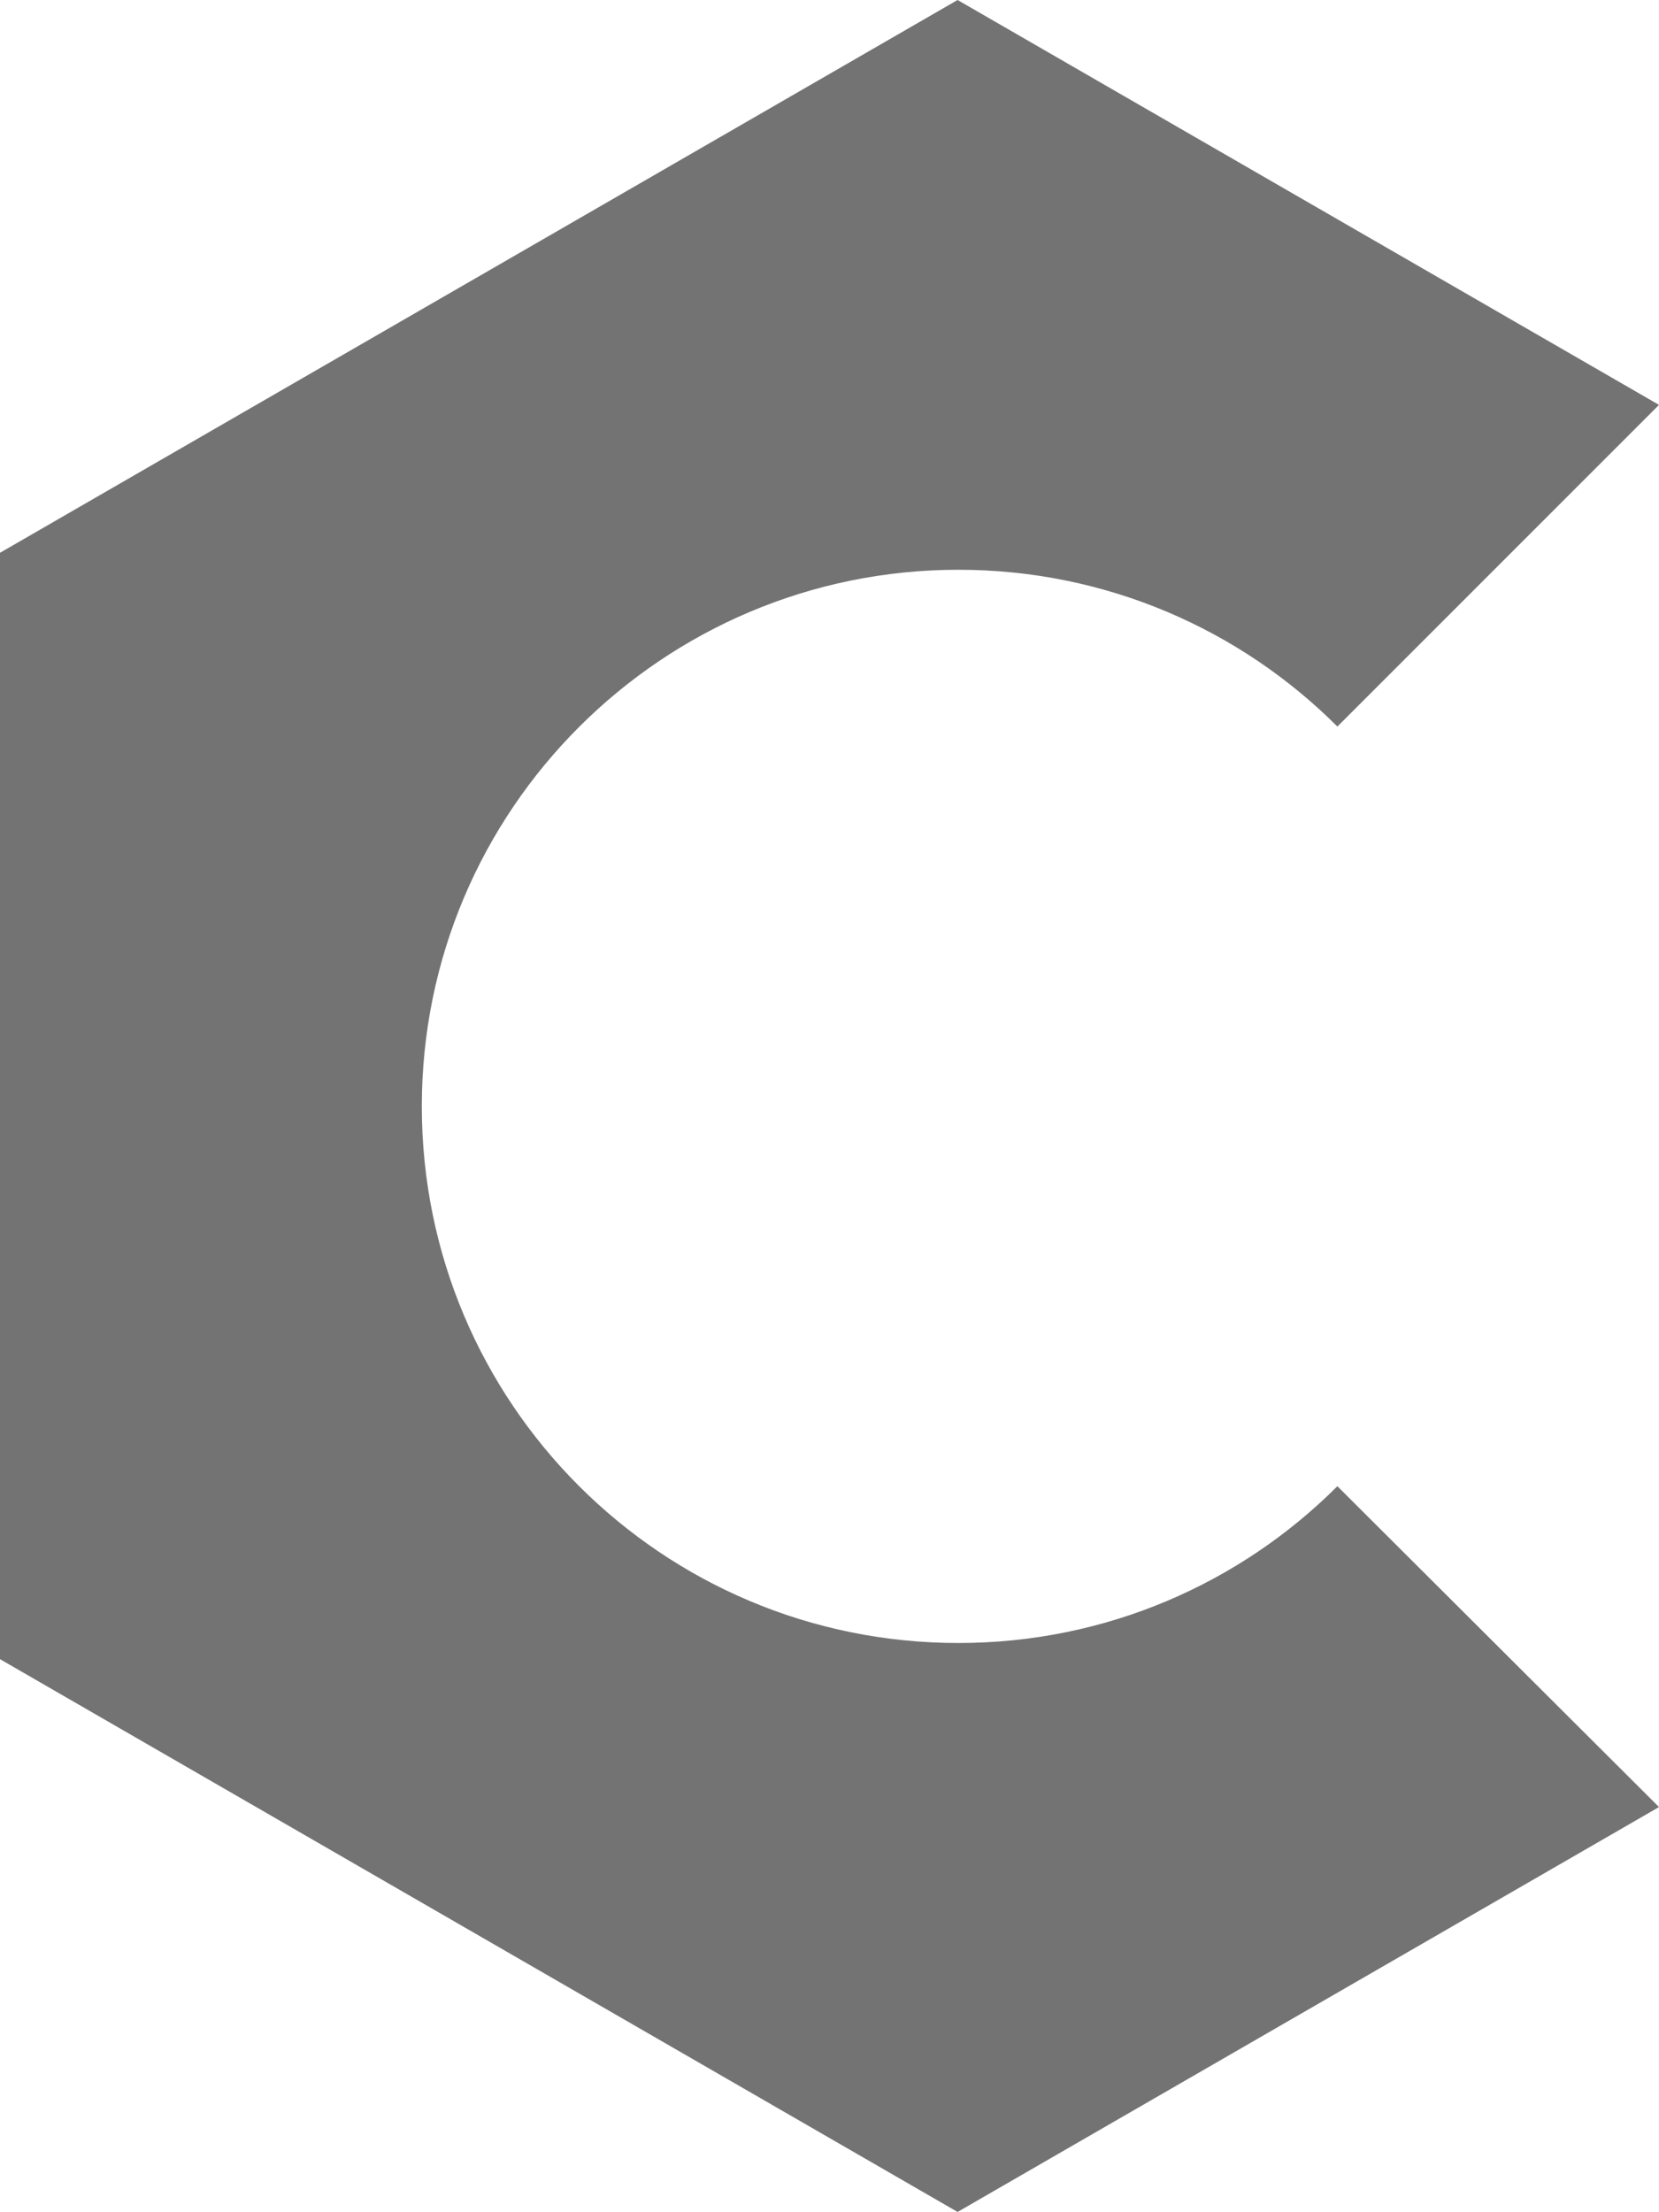 <?xml version="1.0" encoding="UTF-8" standalone="no"?><svg xmlns="http://www.w3.org/2000/svg" xmlns:xlink="http://www.w3.org/1999/xlink" fill="#737373" height="273.7" preserveAspectRatio="xMidYMid meet" version="1" viewBox="0.0 0.0 205.3 273.7" width="205.3" zoomAndPan="magnify"><g id="change1_1"><path d="M205.3,223.6l-86.8,50.1L0,205.3V68.4L118.5,0l86.8,50.1l-39.8,39.8c-12-12-28.6-19.4-46.9-19.4 c-36.6,0-66.4,29.7-66.4,66.4s29.7,66.4,66.4,66.4c18.3,0,34.9-7.4,46.9-19.4L205.3,223.6z"/></g></svg>